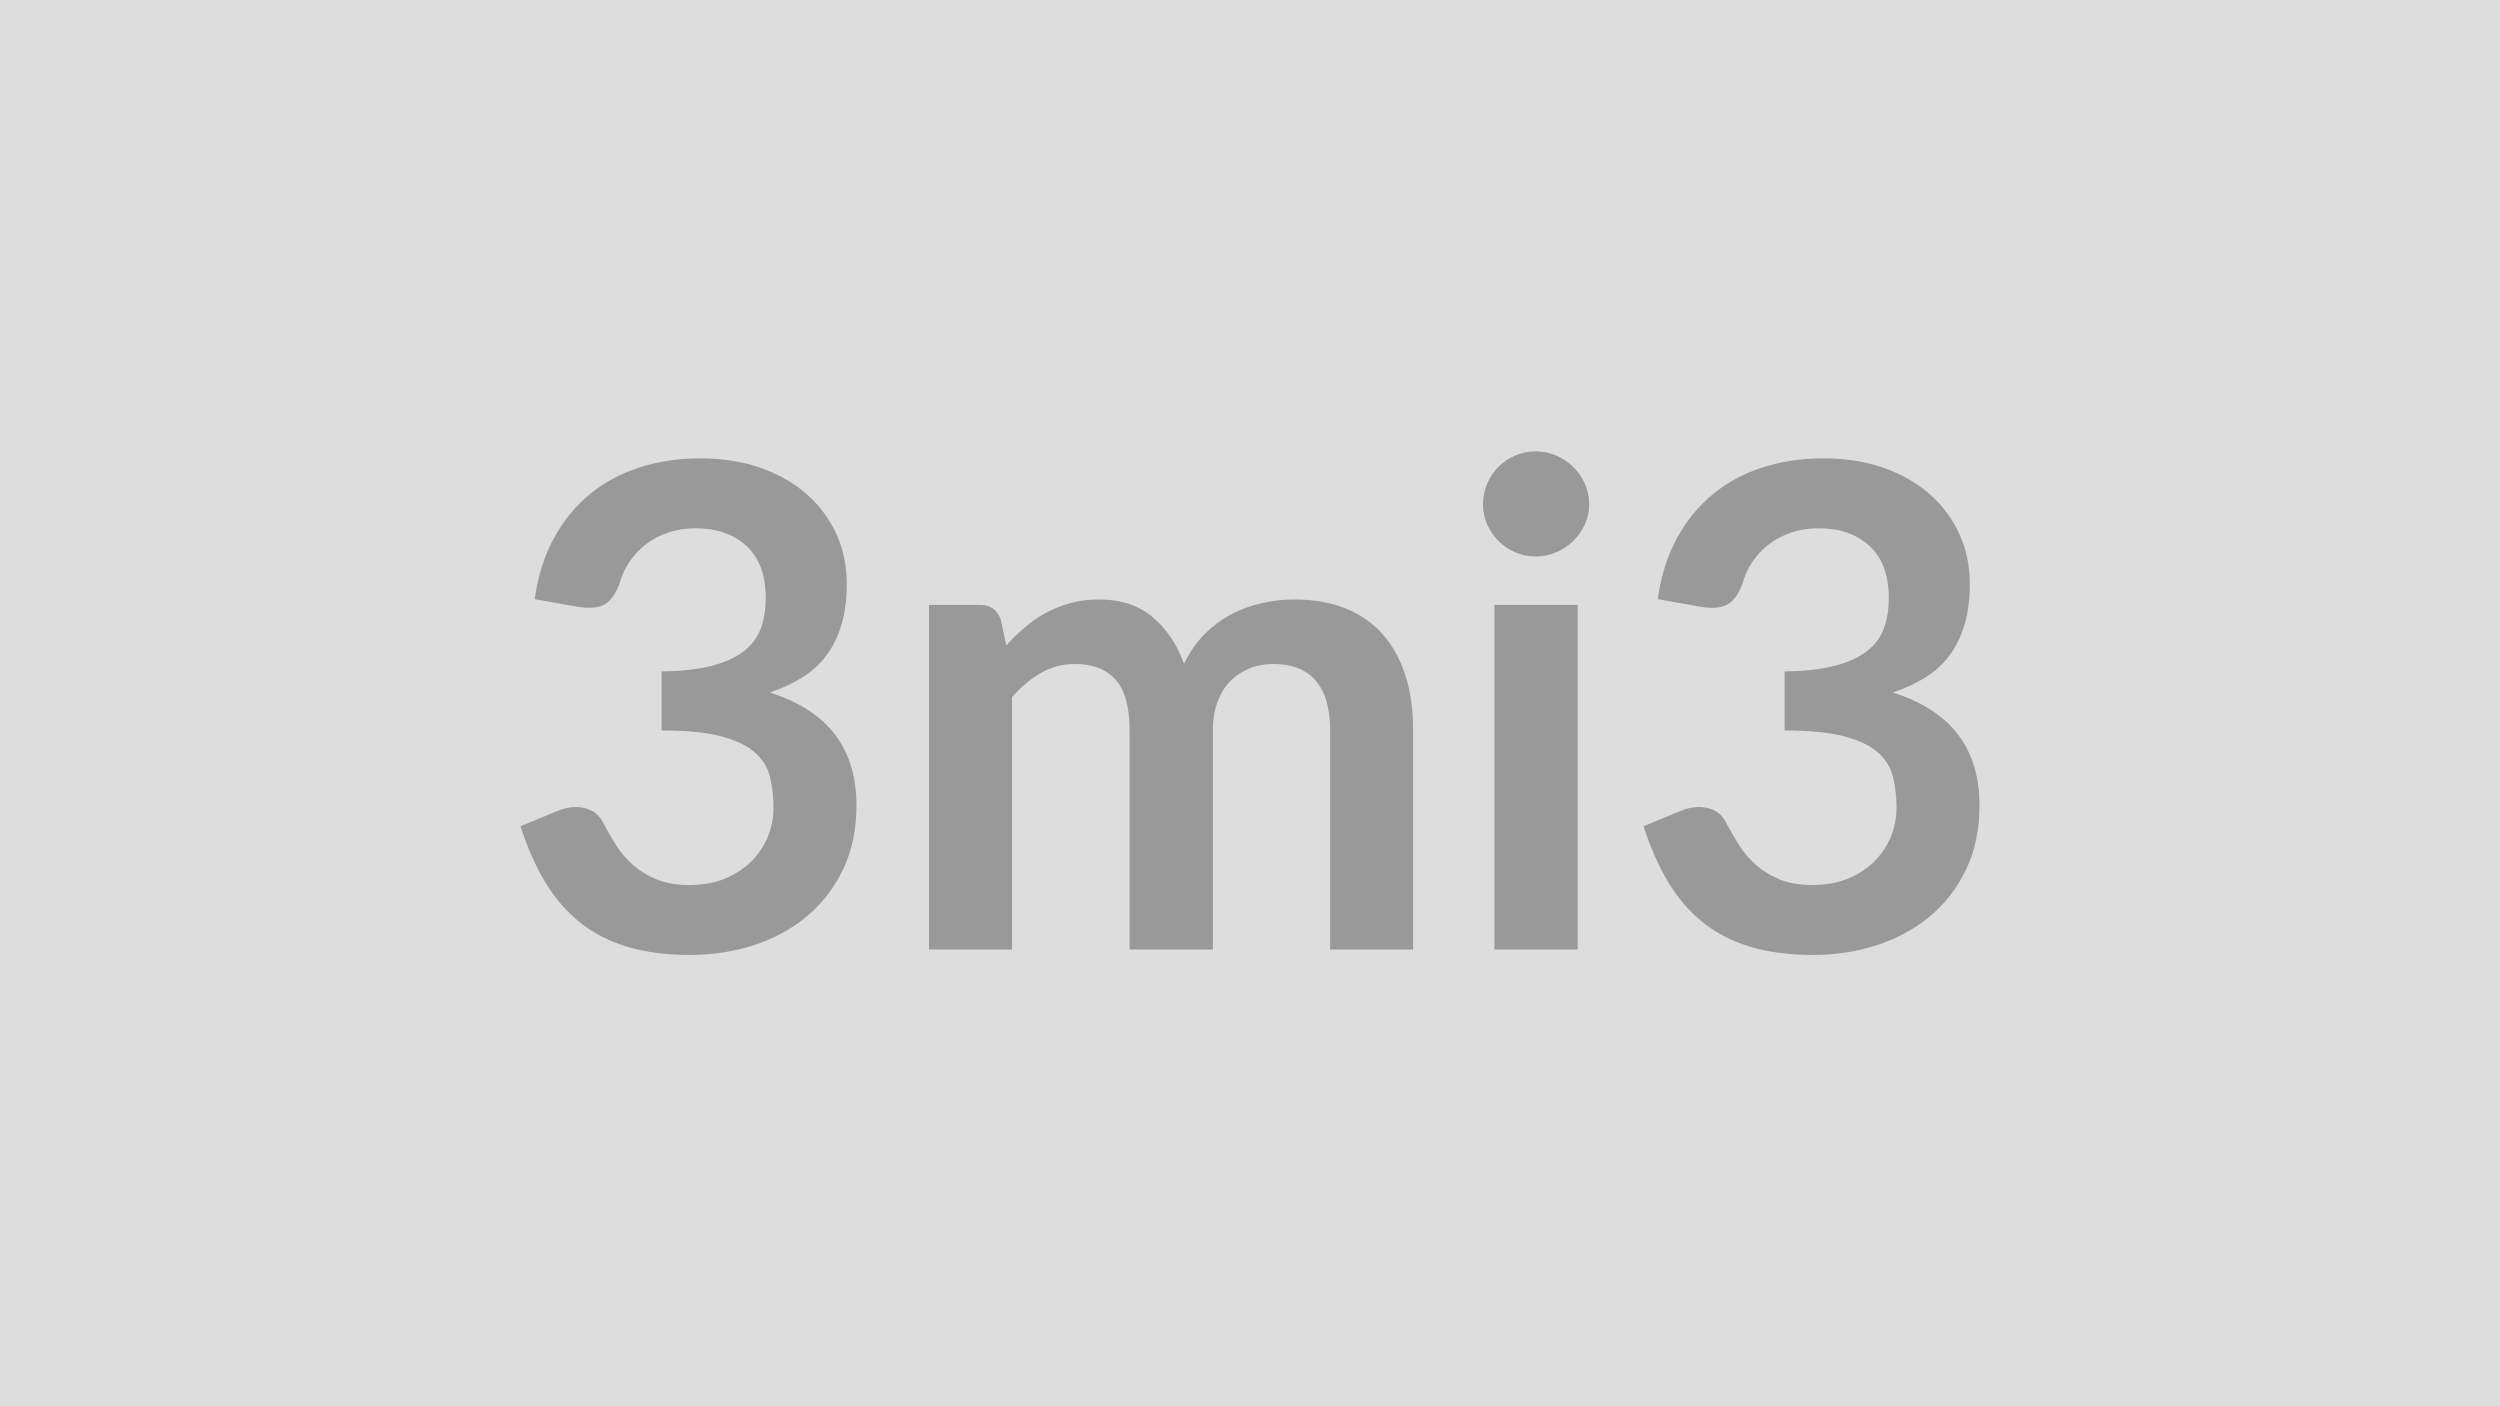 <svg xmlns="http://www.w3.org/2000/svg" width="320" height="180" viewBox="0 0 320 180"><rect width="100%" height="100%" fill="#DDDDDD"/><path fill="#999999" d="m74.025 77.68-5.59-.99q.64-4.47 2.49-7.85 1.85-3.37 4.63-5.63 2.77-2.26 6.36-3.4t7.72-1.14q4.3 0 7.76 1.23 3.46 1.22 5.91 3.4 2.45 2.17 3.77 5.09 1.31 2.93 1.31 6.32 0 2.97-.67 5.23-.67 2.25-1.91 3.93-1.25 1.68-3.1 2.84t-4.17 1.93q5.59 1.77 8.34 5.38t2.75 9.07q0 4.65-1.72 8.22-1.72 3.56-4.64 5.99t-6.77 3.68-8.15 1.25q-4.69 0-8.17-1.08-3.48-1.07-6.06-3.18t-4.39-5.16-3.1-7.05l4.69-1.94q1.85-.77 3.46-.4 1.61.36 2.35 1.74.77 1.5 1.69 2.96.93 1.47 2.22 2.61 1.29 1.13 3.03 1.84t4.15.71q2.71 0 4.73-.88t3.38-2.3q1.35-1.42 2.02-3.16.66-1.74.66-3.5 0-2.24-.47-4.07-.47-1.82-1.98-3.11-1.5-1.29-4.32-2.03-2.82-.73-7.55-.73v-7.56q3.92-.05 6.5-.74 2.58-.68 4.1-1.91 1.53-1.22 2.13-2.94t.6-3.79q0-4.38-2.45-6.66t-6.53-2.28q-1.9 0-3.49.54-1.59.53-2.86 1.5-1.26.97-2.12 2.26t-1.29 2.84q-.74 1.97-1.92 2.62-1.18.64-3.33.3m55.51 43.86h-10.62V77.42h6.49q2.07 0 2.71 1.94l.69 3.26q1.16-1.29 2.43-2.36 1.27-1.08 2.71-1.85t3.1-1.22q1.65-.46 3.63-.46 4.17 0 6.86 2.26t4.02 6q1.03-2.19 2.58-3.76t3.4-2.56q1.84-.99 3.93-1.46 2.09-.48 4.19-.48 3.66 0 6.5 1.12 2.83 1.12 4.77 3.27 1.93 2.15 2.94 5.25 1.01 3.09 1.01 7.09v28.08h-10.62V93.46q0-4.21-1.85-6.34-1.84-2.13-5.41-2.13-1.64 0-3.03.56-1.4.56-2.46 1.61-1.05 1.05-1.65 2.65-.6 1.59-.6 3.65v28.08h-10.67V93.46q0-4.43-1.78-6.45-1.79-2.02-5.23-2.02-2.32 0-4.32 1.14t-3.72 3.12zm61.75-44.12h10.66v44.12h-10.66zm12.13-12.86q0 1.38-.56 2.58-.56 1.21-1.49 2.11-.92.9-2.17 1.44-1.24.54-2.66.54-1.38 0-2.6-.54-1.23-.54-2.13-1.44-.91-.9-1.44-2.11-.54-1.2-.54-2.58 0-1.41.54-2.66.53-1.25 1.44-2.15.9-.9 2.13-1.44 1.22-.54 2.6-.54 1.42 0 2.66.54 1.25.54 2.17 1.44.93.9 1.49 2.15t.56 2.66m14.36 13.12-5.59-.99q.64-4.47 2.49-7.85 1.85-3.37 4.63-5.63 2.77-2.26 6.36-3.4t7.72-1.14q4.3 0 7.76 1.23 3.46 1.22 5.91 3.4 2.45 2.17 3.76 5.09 1.32 2.93 1.32 6.32 0 2.97-.67 5.23-.67 2.25-1.91 3.93-1.25 1.68-3.1 2.84t-4.17 1.93q5.59 1.77 8.34 5.38t2.75 9.07q0 4.65-1.72 8.22-1.72 3.56-4.64 5.99-2.93 2.43-6.77 3.68-3.85 1.25-8.15 1.25-4.69 0-8.17-1.08-3.49-1.07-6.07-3.18t-4.38-5.16q-1.81-3.05-3.1-7.05l4.69-1.94q1.85-.77 3.46-.4 1.61.36 2.34 1.74.78 1.5 1.7 2.96.93 1.47 2.22 2.61 1.29 1.13 3.03 1.84t4.15.71q2.71 0 4.73-.88t3.37-2.3q1.36-1.42 2.03-3.16.66-1.74.66-3.5 0-2.24-.47-4.07-.47-1.82-1.98-3.11-1.5-1.29-4.32-2.03-2.82-.73-7.55-.73v-7.56q3.92-.05 6.5-.74 2.58-.68 4.1-1.91 1.53-1.22 2.13-2.94t.6-3.79q0-4.38-2.45-6.66t-6.53-2.28q-1.9 0-3.49.54-1.59.53-2.86 1.5t-2.13 2.26-1.29 2.84q-.73 1.97-1.91 2.62-1.18.64-3.33.3"/></svg>